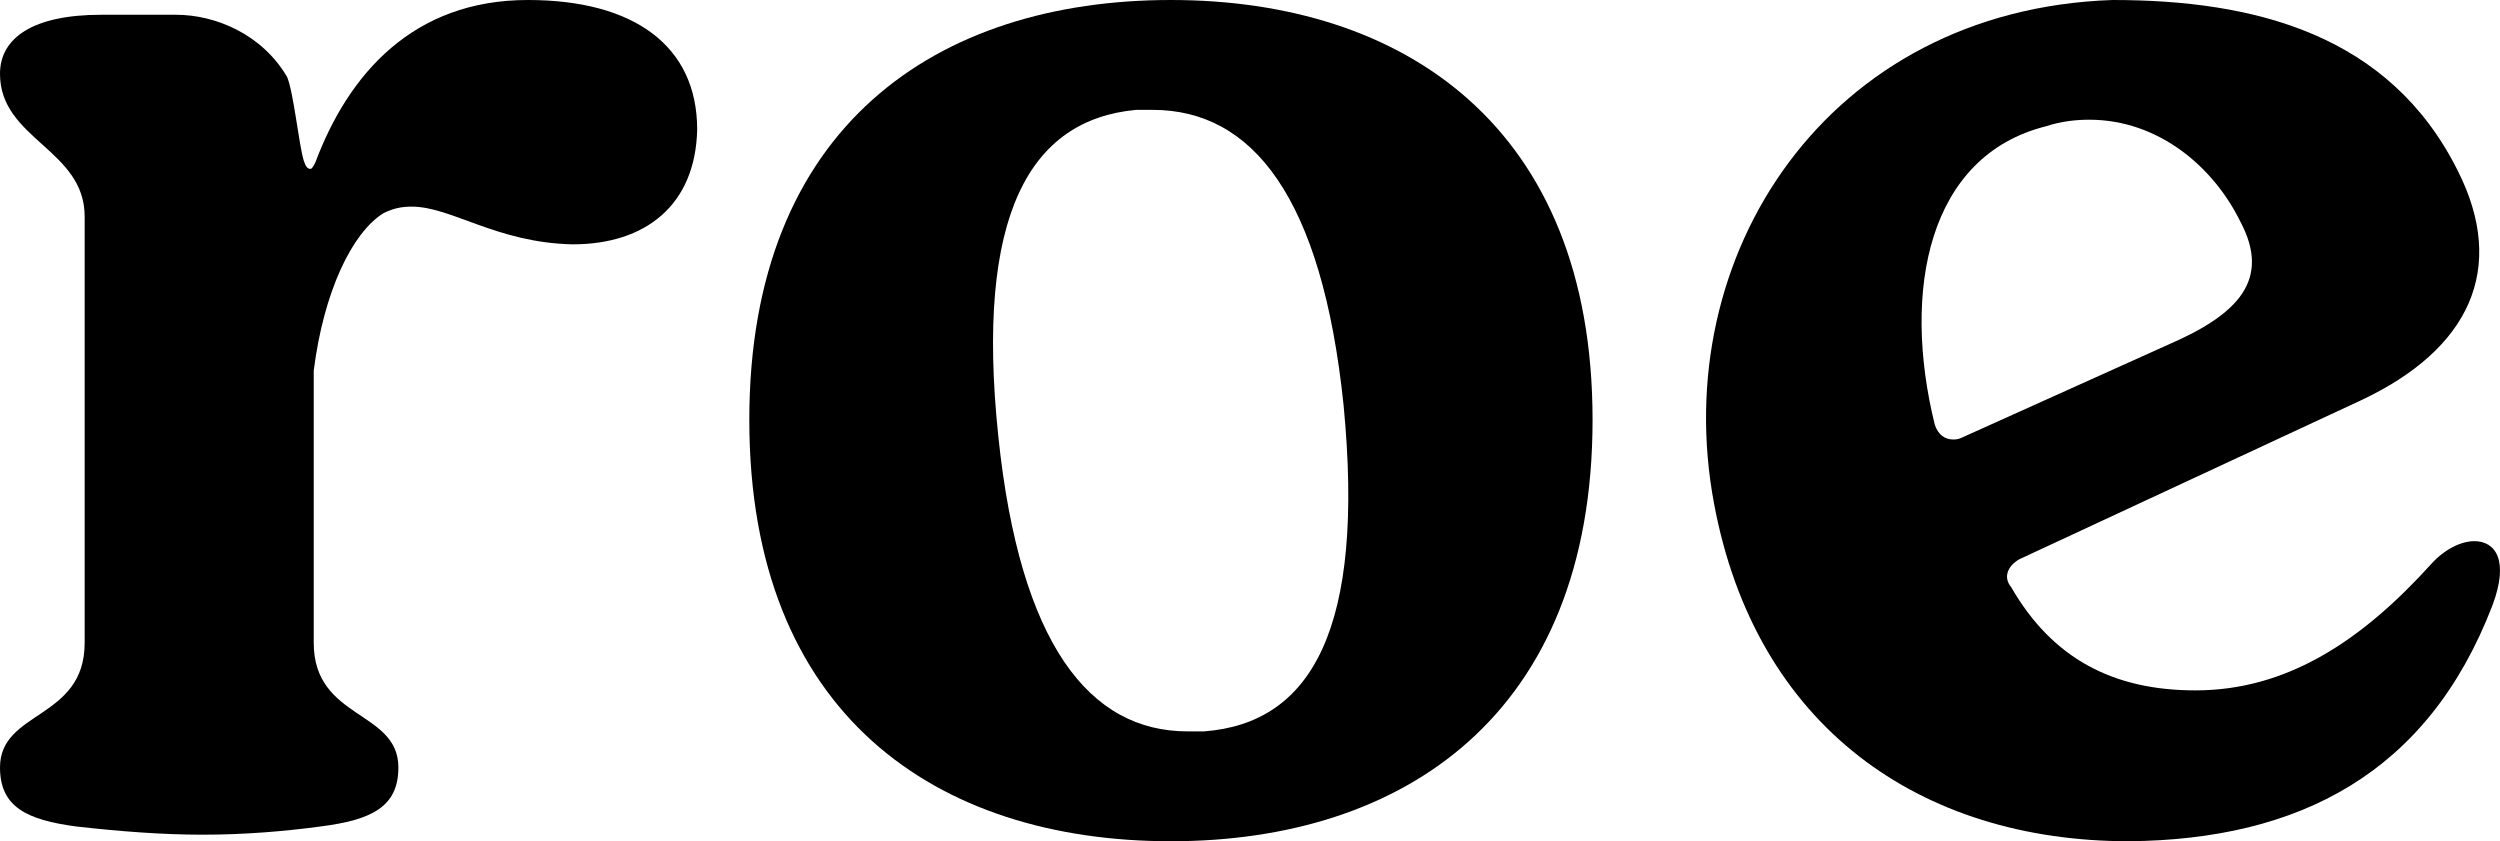<svg width="2000" height="673" viewBox="0 0 2000 673" fill="none" xmlns="http://www.w3.org/2000/svg">
<path d="M252.311 129.877C250.983 132.501 249.655 135.125 248.327 135.125C245.671 135.125 244.344 132.501 243.016 128.565C239.032 115.446 235.048 74.778 229.736 61.659C209.817 27.55 172.634 11.807 140.763 11.807H81.005C26.559 11.807 0 30.174 0 59.035C0 111.511 67.726 119.382 67.726 173.17V514.261C67.726 575.92 0 568.049 0 613.965C0 645.45 21.247 655.945 61.086 661.193C95.613 665.129 130.139 667.752 162.01 667.752C195.209 667.752 227.08 665.129 256.295 661.193C297.462 655.945 318.709 645.45 318.709 613.965C318.709 568.049 250.983 575.92 250.983 514.261V296.487C258.951 233.517 281.526 186.288 306.757 170.546C314.725 166.61 321.365 165.298 329.333 165.298C361.204 165.298 397.058 194.16 458.144 195.472C516.574 195.472 556.413 163.986 557.741 103.639C557.741 36.733 507.278 0 422.289 0C330.66 0 278.87 59.035 252.311 129.877Z" fill="black"/>
<path d="M599.447 335.844C599.447 571.984 749.505 673 936.747 673C1122.66 673 1274.05 571.984 1274.05 335.844C1274.05 101.016 1122.66 0 936.747 0C749.505 0 599.447 101.016 599.447 335.844ZM1074.85 324.037C1092.12 502.454 1049.62 578.544 963.306 585.103C959.322 585.103 954.01 585.103 950.026 585.103C871.677 585.103 815.903 515.573 798.64 348.963C780.048 171.858 823.871 95.768 908.86 87.897C912.844 87.897 918.155 87.897 922.139 87.897C1001.82 87.897 1057.59 157.427 1074.85 324.037Z" fill="black"/>
<path d="M1608.92 469.657C1602.28 461.786 1606.26 452.602 1615.56 447.355L1889.12 320.101C1975.44 279.433 2005.98 215.15 1966.14 136.437C1911.69 27.55 1804.13 0 1689.92 0C1461.52 7.871 1334.03 204.655 1371.22 402.75C1404.41 581.168 1535.88 673 1703.2 673C1838.66 671.688 1942.24 619.212 1994.03 484.088C2007.31 448.667 1996.68 432.924 1979.42 432.924C1968.8 432.924 1955.52 439.483 1944.89 451.29C1889.12 512.949 1829.36 552.306 1756.32 552.306C1691.25 552.306 1642.12 527.38 1608.92 469.657ZM1569.08 350.275C1566.43 351.587 1563.77 351.587 1562.44 351.587C1555.8 351.587 1550.49 347.651 1547.83 339.78C1521.27 232.205 1542.52 124.63 1636.81 101.016C1648.76 97.08 1660.71 95.768 1671.33 95.768C1727.11 95.768 1770.93 133.813 1792.18 177.105C1817.41 224.333 1789.52 251.883 1735.08 275.497L1569.08 350.275Z" fill="black"/>
</svg>
